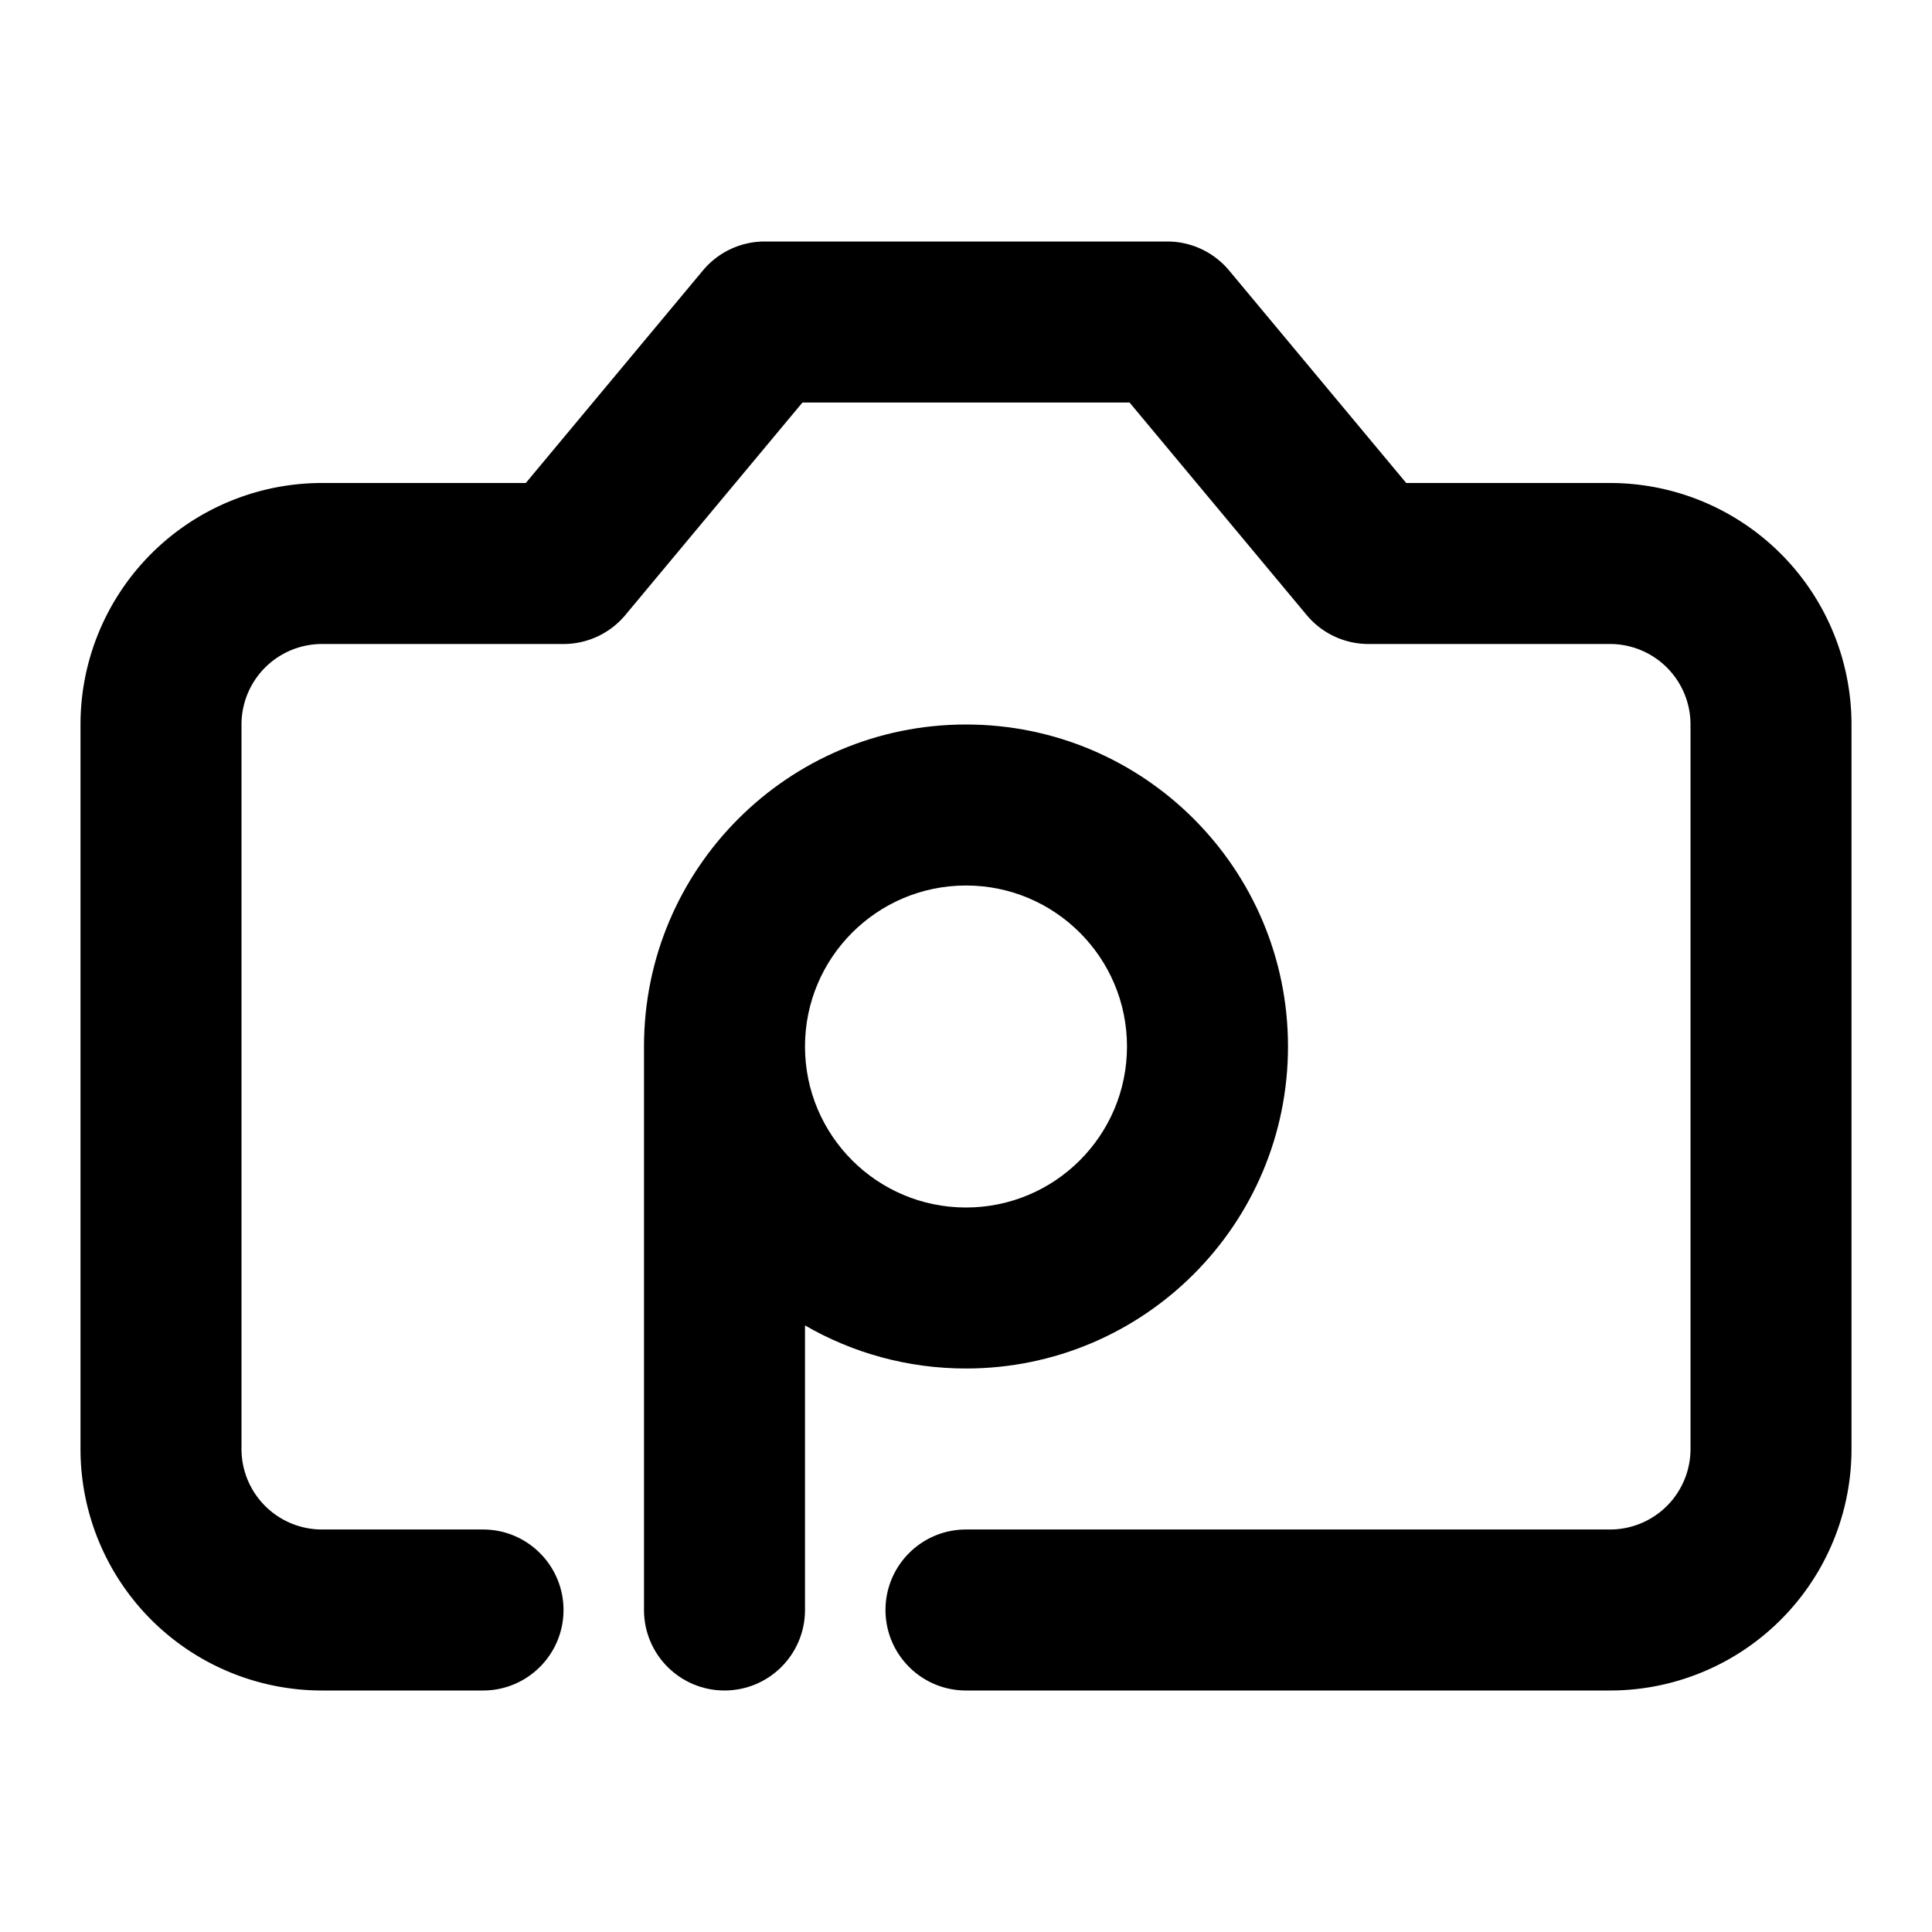 <svg xmlns="http://www.w3.org/2000/svg" width="512" height="512" fill="none"><style>.a{fill:#000}@media (prefers-color-scheme:dark){.a{fill:#fff}}</style><path fill="#000" fill-rule="evenodd" d="M186.279 71.676A21.332 21.332 0 0 1 202.667 64h106.667a21.334 21.334 0 0 1 16.389 7.676L372.659 128h54.008a64 64 0 0 1 64 64v192a64 64 0 0 1-64 64H256.001c-11.782 0-21.334-9.551-21.334-21.333 0-11.782 9.552-21.334 21.334-21.334h170.666A21.332 21.332 0 0 0 448.001 384V192a21.333 21.333 0 0 0-21.334-21.333h-64a21.335 21.335 0 0 1-16.388-7.676l-46.937-56.324h-86.683l-46.936 56.324a21.337 21.337 0 0 1-16.389 7.676h-64A21.332 21.332 0 0 0 64.001 192v192a21.334 21.334 0 0 0 21.333 21.333h42.667c11.782 0 21.333 9.552 21.333 21.334S139.783 448 128.001 448H85.334a64.001 64.001 0 0 1-64-64V192a64 64 0 0 1 64-64h54.008l46.937-56.324Z" class="a" clip-rule="evenodd"/><path fill="#000" fill-rule="evenodd" d="M213.333 277.333c0-23.564 19.102-42.666 42.666-42.666 23.565 0 42.667 19.102 42.667 42.666 0 23.564-19.102 42.667-42.667 42.667-23.564 0-42.666-19.103-42.666-42.667Zm0 73.918c12.551 7.26 27.123 11.416 42.666 11.416 47.129 0 85.334-38.205 85.334-85.334 0-47.128-38.205-85.333-85.334-85.333-47.128 0-85.333 38.205-85.333 85.333v149.334c0 11.782 9.551 21.333 21.333 21.333 11.782 0 21.334-9.551 21.334-21.333v-75.416Z" class="a" clip-rule="evenodd"/></svg>